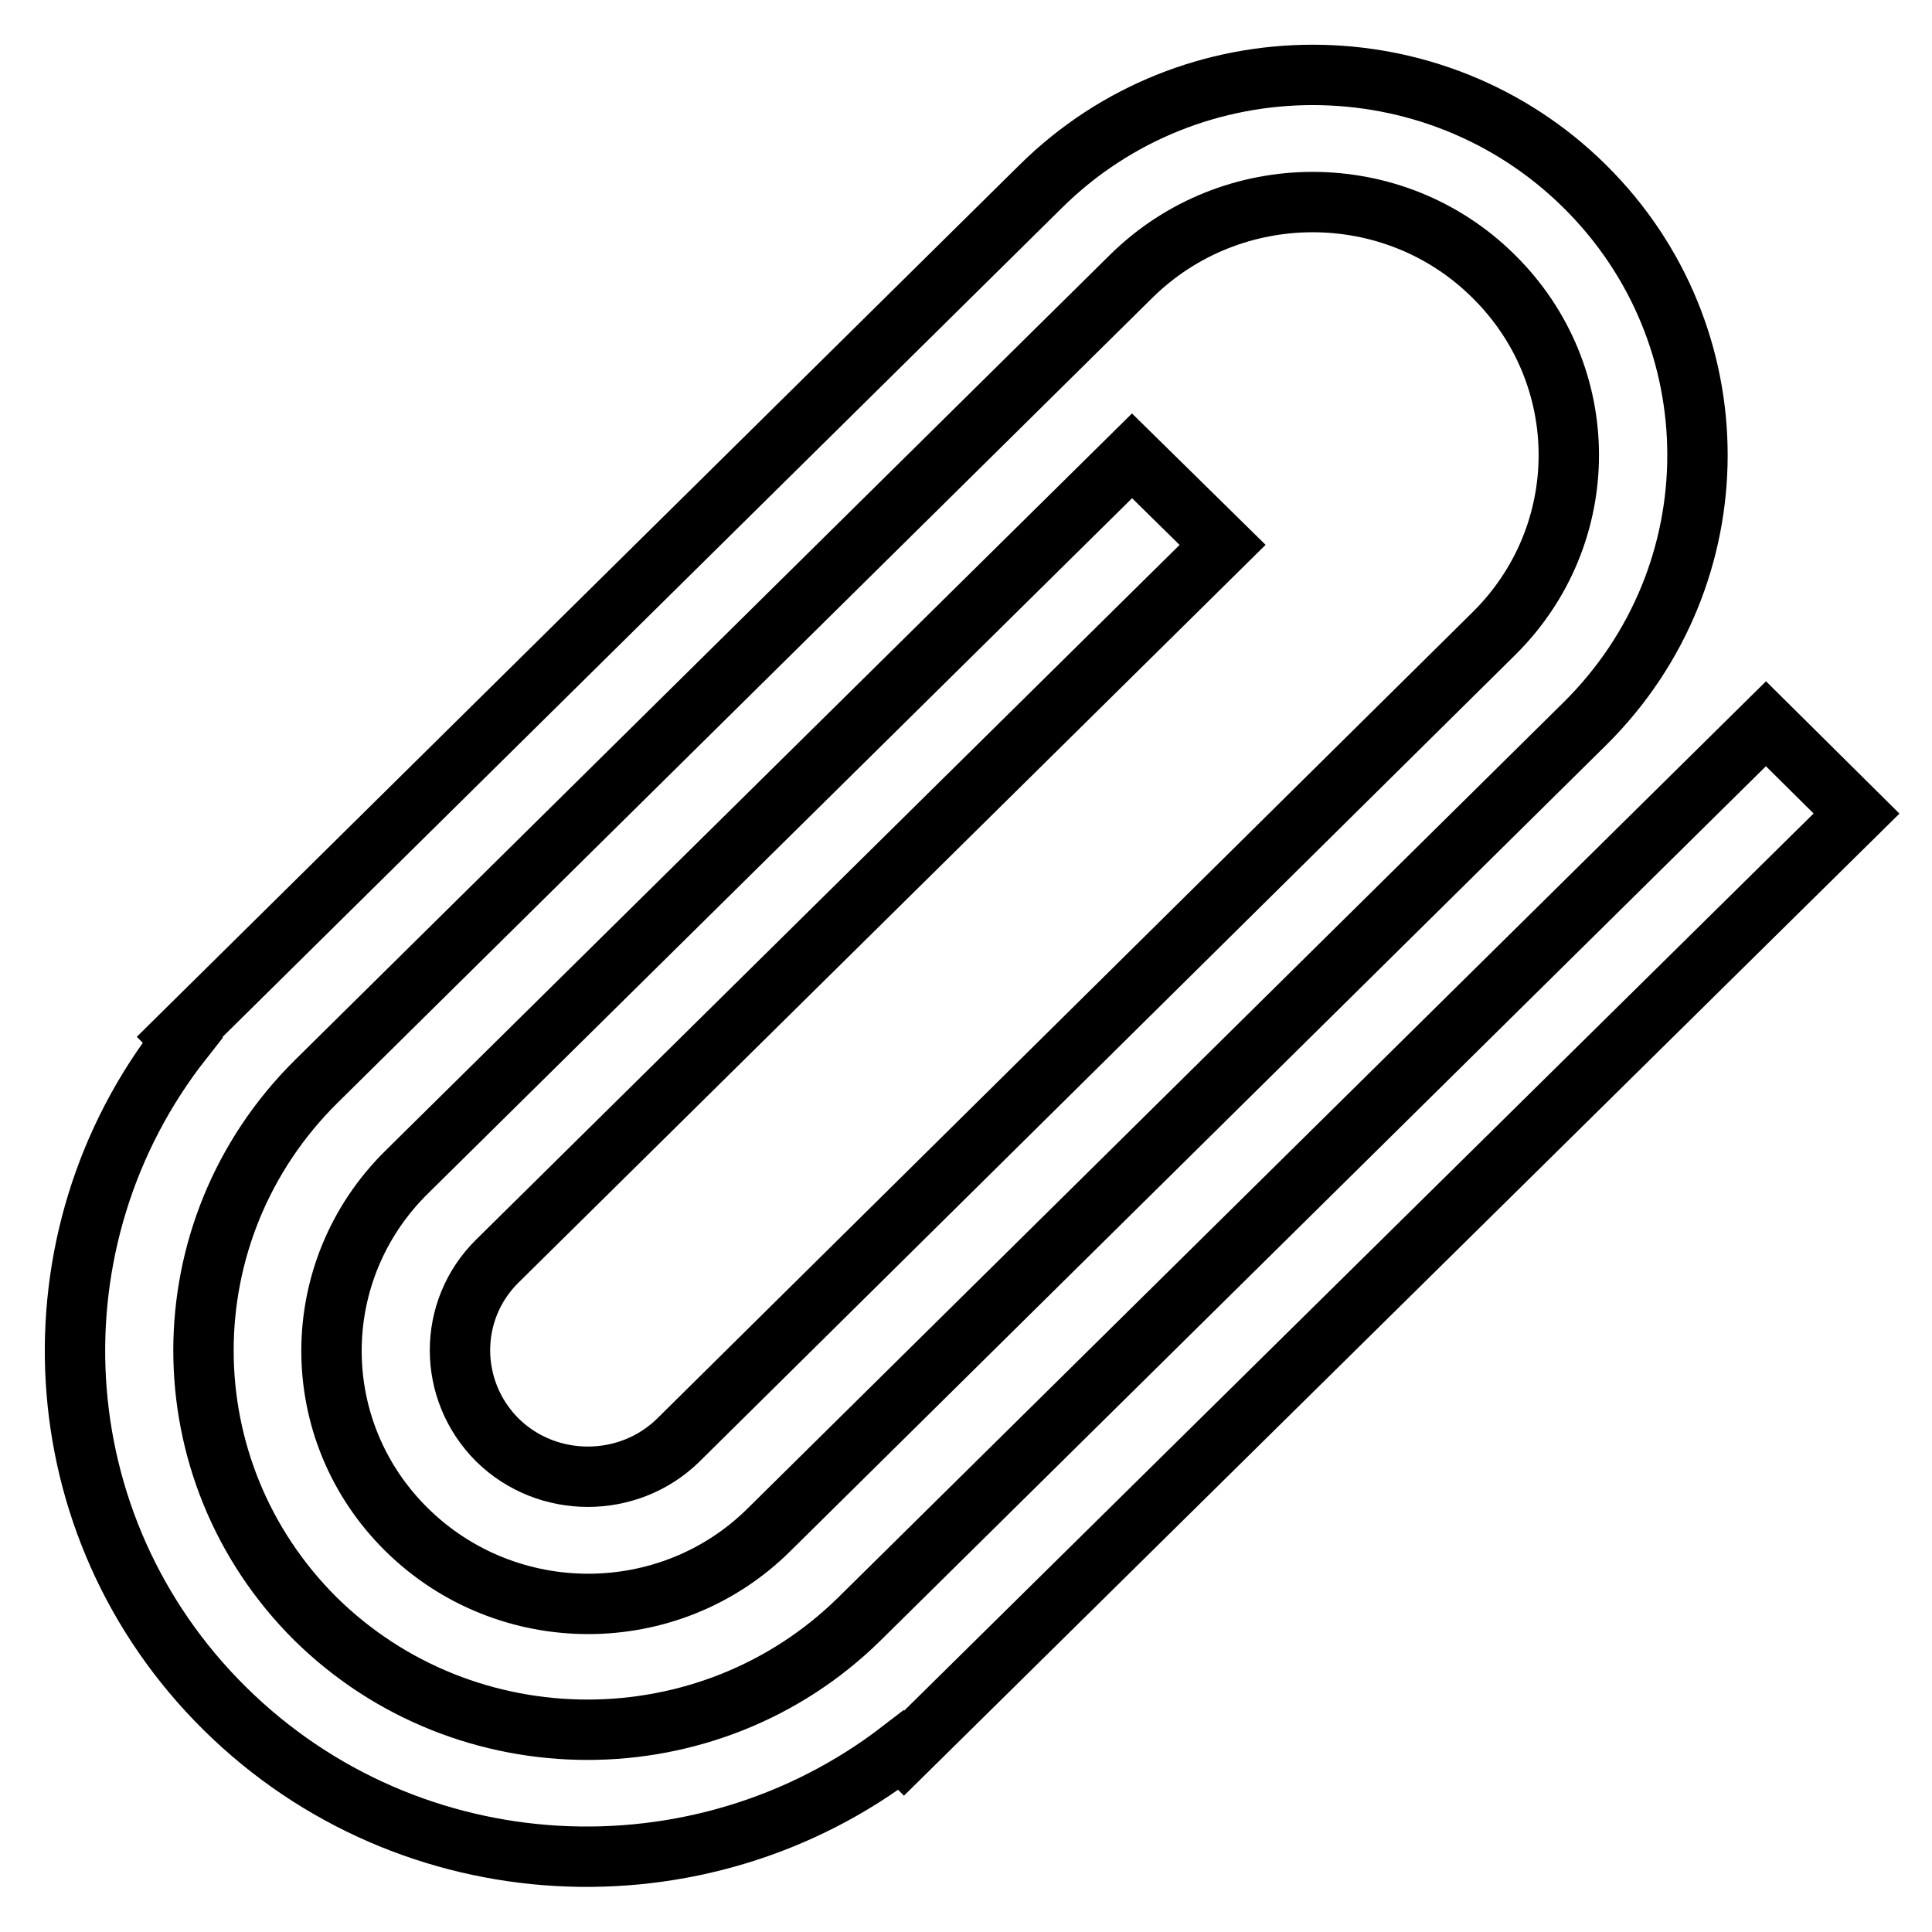 <?xml version="1.0" encoding="utf-8"?>
<!-- Svg Vector Icons : http://www.onlinewebfonts.com/icon -->
<!DOCTYPE svg PUBLIC "-//W3C//DTD SVG 1.1//EN" "http://www.w3.org/Graphics/SVG/1.1/DTD/svg11.dtd">
<svg version="1.1" xmlns="http://www.w3.org/2000/svg" xmlns:xlink="http://www.w3.org/1999/xlink" x="0px" y="0px" viewBox="0 0 256 256" enable-background="new 0 0 256 256" xml:space="preserve">
<g><g><path stroke-width="8" fill-opacity="0" stroke="#000000"  d="M234,95.9L113.9,214.5c-19.9,19.6-52.2,19.6-72.1,0C22,194.8,22,163,41.9,143.3L149.9,36.6c13.3-13.1,34.8-13.1,48,0c13.3,13.1,13.3,34.3,0,47.4L89.9,190.8c-6.6,6.5-17.4,6.5-24,0c-6.6-6.6-6.6-17.2,0-23.7L162,72.2l-12-11.8l-96.1,94.9c-13.3,13.1-13.3,34.3,0,47.4c13.3,13.1,34.8,13.1,48,0L210,95.9c19.9-19.7,19.9-51.5,0-71.2c-19.9-19.7-52.2-19.7-72.1,0L23.8,137.4l0.4,0.4c-20.7,26.3-18.9,64.4,5.6,88.6c24.5,24.2,63,26,89.6,5.5l0.4,0.4L246,107.8L234,95.9L234,95.9L234,95.9z"/></g></g>
</svg>